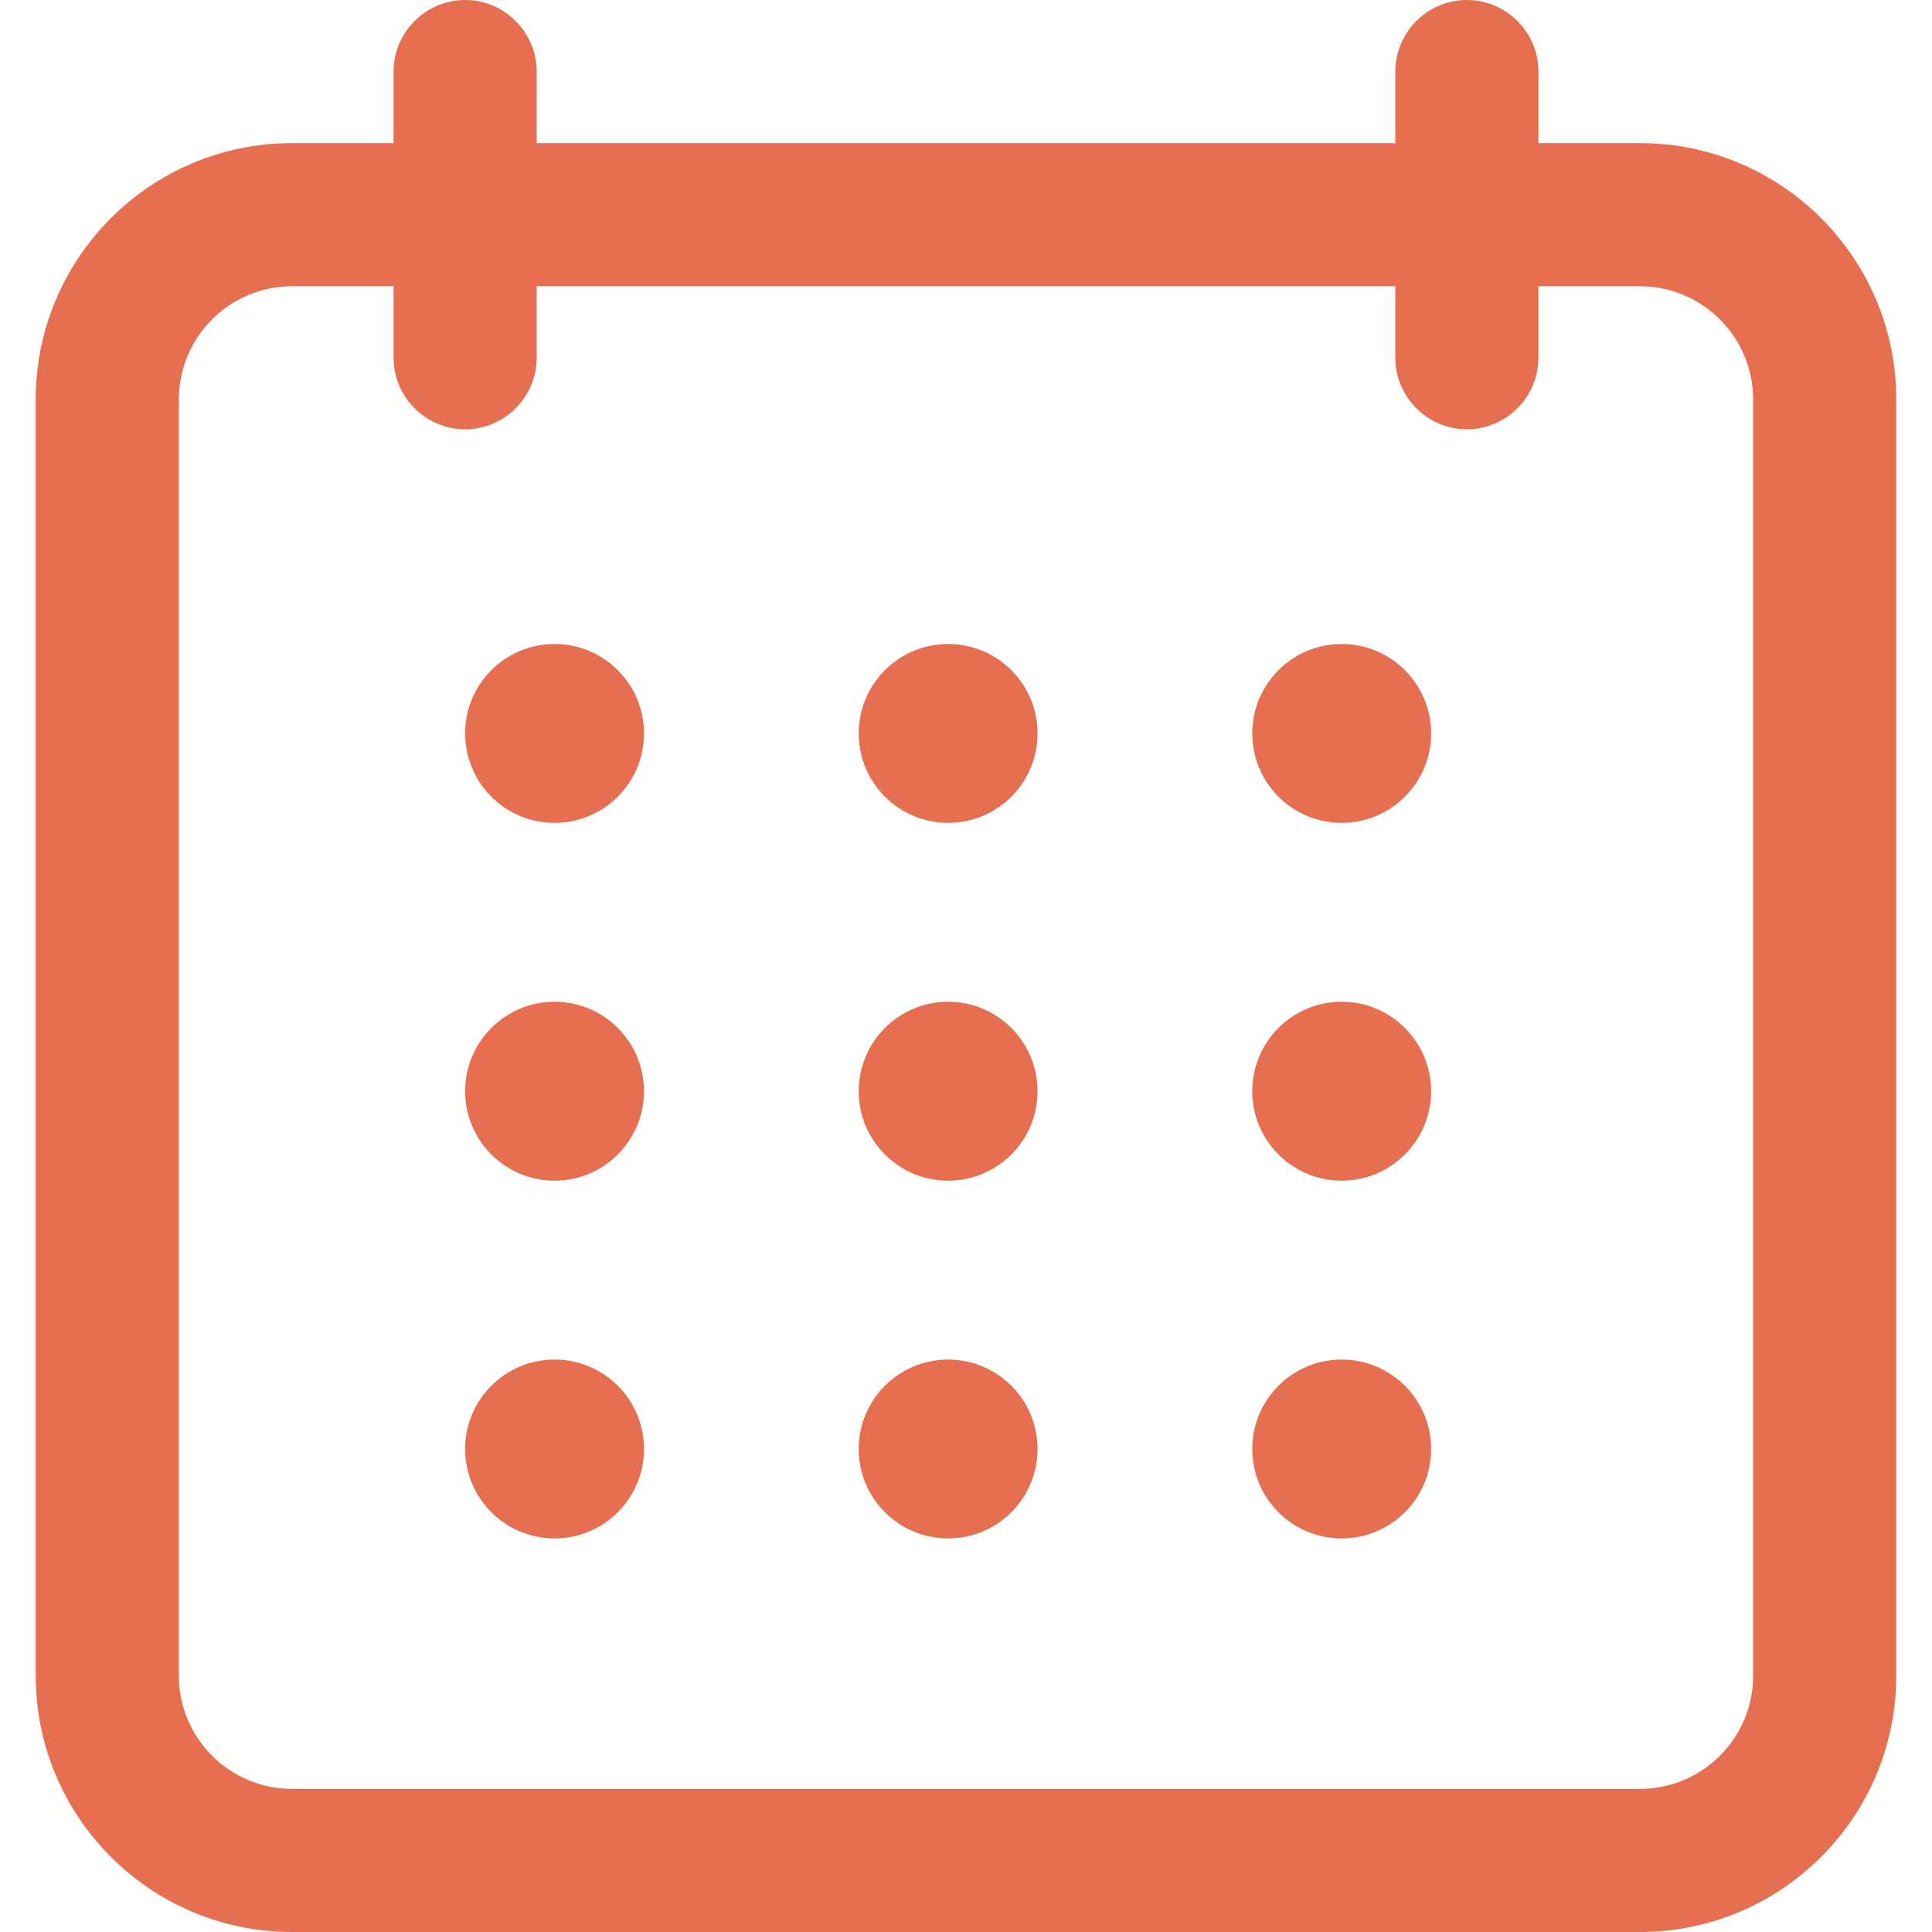 <svg width="24" height="24" viewBox="0 0 24 24" fill="none" xmlns="http://www.w3.org/2000/svg">
<g clip-path="url(#clip0_2628_19534)">
<path d="M3.627 24H20.373C22.129 24 23.556 22.573 23.556 20.818V4.96C23.556 3.204 22.129 1.778 20.373 1.778H19.111V0.889C19.111 0.4 18.711 0 18.222 0C17.733 0 17.333 0.4 17.333 0.889V1.778H6.667V0.889C6.667 0.4 6.267 0 5.778 0C5.289 0 4.889 0.4 4.889 0.889V1.778H3.627C1.871 1.778 0.444 3.204 0.444 4.96V20.818C0.444 22.573 1.871 24 3.627 24V24ZM2.222 4.96C2.222 4.187 2.853 3.556 3.627 3.556H4.889V4.444C4.889 4.933 5.289 5.333 5.778 5.333C6.267 5.333 6.667 4.933 6.667 4.444V3.556H17.333V4.444C17.333 4.933 17.733 5.333 18.222 5.333C18.711 5.333 19.111 4.933 19.111 4.444V3.556H20.373C21.147 3.556 21.778 4.187 21.778 4.96V20.818C21.778 21.591 21.147 22.222 20.373 22.222H3.627C2.853 22.222 2.222 21.591 2.222 20.818V4.96Z" fill="#E76F51"/>
<path d="M6.889 10.222C7.503 10.222 8 9.725 8 9.111C8 8.497 7.503 8 6.889 8C6.275 8 5.778 8.497 5.778 9.111C5.778 9.725 6.275 10.222 6.889 10.222Z" fill="#E76F51"/>
<path d="M11.778 10.222C12.392 10.222 12.889 9.725 12.889 9.111C12.889 8.497 12.392 8 11.778 8C11.164 8 10.667 8.497 10.667 9.111C10.667 9.725 11.164 10.222 11.778 10.222Z" fill="#E76F51"/>
<path d="M16.667 10.222C17.28 10.222 17.778 9.725 17.778 9.111C17.778 8.497 17.28 8 16.667 8C16.053 8 15.556 8.497 15.556 9.111C15.556 9.725 16.053 10.222 16.667 10.222Z" fill="#E76F51"/>
<path d="M6.889 14.667C7.503 14.667 8 14.169 8 13.556C8 12.942 7.503 12.444 6.889 12.444C6.275 12.444 5.778 12.942 5.778 13.556C5.778 14.169 6.275 14.667 6.889 14.667Z" fill="#E76F51"/>
<path d="M11.778 14.667C12.392 14.667 12.889 14.169 12.889 13.556C12.889 12.942 12.392 12.444 11.778 12.444C11.164 12.444 10.667 12.942 10.667 13.556C10.667 14.169 11.164 14.667 11.778 14.667Z" fill="#E76F51"/>
<path d="M16.667 14.667C17.28 14.667 17.778 14.169 17.778 13.556C17.778 12.942 17.28 12.444 16.667 12.444C16.053 12.444 15.556 12.942 15.556 13.556C15.556 14.169 16.053 14.667 16.667 14.667Z" fill="#E76F51"/>
<path d="M6.889 19.111C7.503 19.111 8 18.614 8 18C8 17.386 7.503 16.889 6.889 16.889C6.275 16.889 5.778 17.386 5.778 18C5.778 18.614 6.275 19.111 6.889 19.111Z" fill="#E76F51"/>
<path d="M11.778 19.111C12.392 19.111 12.889 18.614 12.889 18C12.889 17.386 12.392 16.889 11.778 16.889C11.164 16.889 10.667 17.386 10.667 18C10.667 18.614 11.164 19.111 11.778 19.111Z" fill="#E76F51"/>
<path d="M16.667 19.111C17.28 19.111 17.778 18.614 17.778 18C17.778 17.386 17.28 16.889 16.667 16.889C16.053 16.889 15.556 17.386 15.556 18C15.556 18.614 16.053 19.111 16.667 19.111Z" fill="#E76F51"/>
</g>
<defs>
<clipPath id="clip0_2628_19534">
<rect width="24" height="24" fill="white"/>
</clipPath>
</defs>
</svg>
